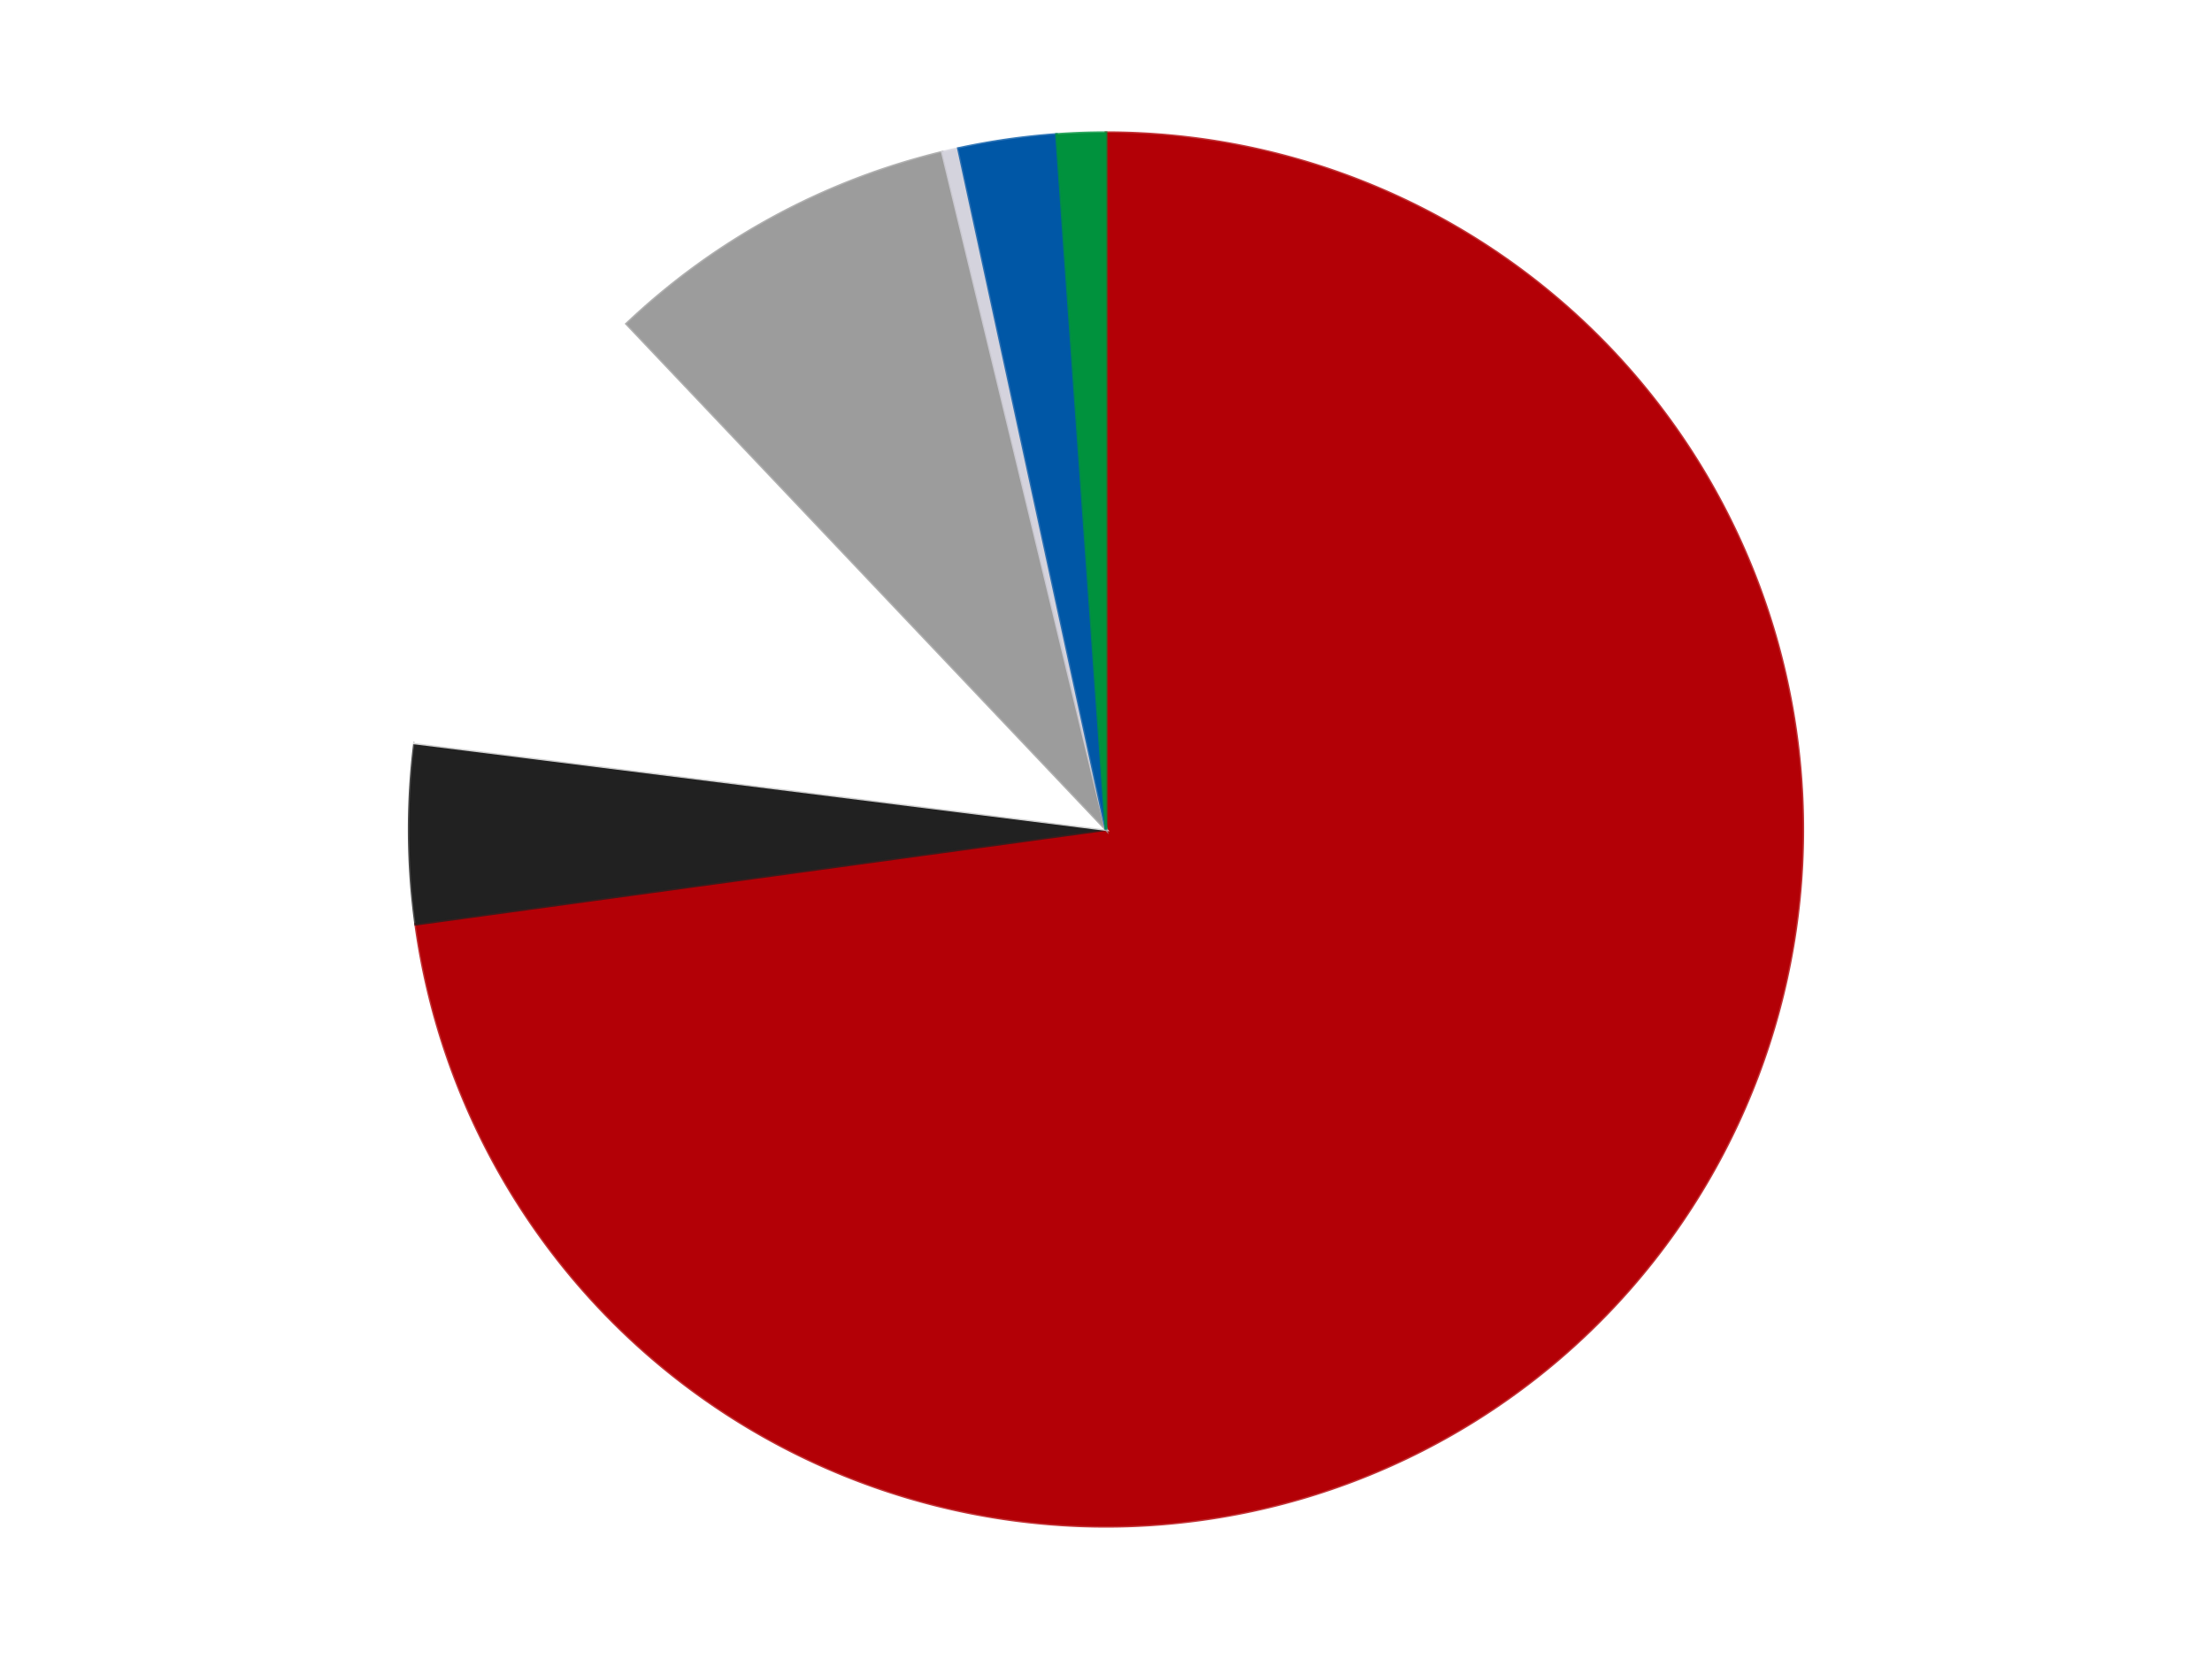 <?xml version='1.0' encoding='utf-8'?>
<svg xmlns="http://www.w3.org/2000/svg" xmlns:xlink="http://www.w3.org/1999/xlink" id="chart-8339a897-0761-4e05-aa63-dd3fa11524f2" class="pygal-chart" viewBox="0 0 800 600"><!--Generated with pygal 3.0.4 (lxml) ©Kozea 2012-2016 on 2024-07-06--><!--http://pygal.org--><!--http://github.com/Kozea/pygal--><defs><style type="text/css">#chart-8339a897-0761-4e05-aa63-dd3fa11524f2{-webkit-user-select:none;-webkit-font-smoothing:antialiased;font-family:Consolas,"Liberation Mono",Menlo,Courier,monospace}#chart-8339a897-0761-4e05-aa63-dd3fa11524f2 .title{font-family:Consolas,"Liberation Mono",Menlo,Courier,monospace;font-size:16px}#chart-8339a897-0761-4e05-aa63-dd3fa11524f2 .legends .legend text{font-family:Consolas,"Liberation Mono",Menlo,Courier,monospace;font-size:14px}#chart-8339a897-0761-4e05-aa63-dd3fa11524f2 .axis text{font-family:Consolas,"Liberation Mono",Menlo,Courier,monospace;font-size:10px}#chart-8339a897-0761-4e05-aa63-dd3fa11524f2 .axis text.major{font-family:Consolas,"Liberation Mono",Menlo,Courier,monospace;font-size:10px}#chart-8339a897-0761-4e05-aa63-dd3fa11524f2 .text-overlay text.value{font-family:Consolas,"Liberation Mono",Menlo,Courier,monospace;font-size:16px}#chart-8339a897-0761-4e05-aa63-dd3fa11524f2 .text-overlay text.label{font-family:Consolas,"Liberation Mono",Menlo,Courier,monospace;font-size:10px}#chart-8339a897-0761-4e05-aa63-dd3fa11524f2 .tooltip{font-family:Consolas,"Liberation Mono",Menlo,Courier,monospace;font-size:14px}#chart-8339a897-0761-4e05-aa63-dd3fa11524f2 text.no_data{font-family:Consolas,"Liberation Mono",Menlo,Courier,monospace;font-size:64px}
#chart-8339a897-0761-4e05-aa63-dd3fa11524f2{background-color:transparent}#chart-8339a897-0761-4e05-aa63-dd3fa11524f2 path,#chart-8339a897-0761-4e05-aa63-dd3fa11524f2 line,#chart-8339a897-0761-4e05-aa63-dd3fa11524f2 rect,#chart-8339a897-0761-4e05-aa63-dd3fa11524f2 circle{-webkit-transition:150ms;-moz-transition:150ms;transition:150ms}#chart-8339a897-0761-4e05-aa63-dd3fa11524f2 .graph &gt; .background{fill:transparent}#chart-8339a897-0761-4e05-aa63-dd3fa11524f2 .plot &gt; .background{fill:transparent}#chart-8339a897-0761-4e05-aa63-dd3fa11524f2 .graph{fill:rgba(0,0,0,.87)}#chart-8339a897-0761-4e05-aa63-dd3fa11524f2 text.no_data{fill:rgba(0,0,0,1)}#chart-8339a897-0761-4e05-aa63-dd3fa11524f2 .title{fill:rgba(0,0,0,1)}#chart-8339a897-0761-4e05-aa63-dd3fa11524f2 .legends .legend text{fill:rgba(0,0,0,.87)}#chart-8339a897-0761-4e05-aa63-dd3fa11524f2 .legends .legend:hover text{fill:rgba(0,0,0,1)}#chart-8339a897-0761-4e05-aa63-dd3fa11524f2 .axis .line{stroke:rgba(0,0,0,1)}#chart-8339a897-0761-4e05-aa63-dd3fa11524f2 .axis .guide.line{stroke:rgba(0,0,0,.54)}#chart-8339a897-0761-4e05-aa63-dd3fa11524f2 .axis .major.line{stroke:rgba(0,0,0,.87)}#chart-8339a897-0761-4e05-aa63-dd3fa11524f2 .axis text.major{fill:rgba(0,0,0,1)}#chart-8339a897-0761-4e05-aa63-dd3fa11524f2 .axis.y .guides:hover .guide.line,#chart-8339a897-0761-4e05-aa63-dd3fa11524f2 .line-graph .axis.x .guides:hover .guide.line,#chart-8339a897-0761-4e05-aa63-dd3fa11524f2 .stackedline-graph .axis.x .guides:hover .guide.line,#chart-8339a897-0761-4e05-aa63-dd3fa11524f2 .xy-graph .axis.x .guides:hover .guide.line{stroke:rgba(0,0,0,1)}#chart-8339a897-0761-4e05-aa63-dd3fa11524f2 .axis .guides:hover text{fill:rgba(0,0,0,1)}#chart-8339a897-0761-4e05-aa63-dd3fa11524f2 .reactive{fill-opacity:1.0;stroke-opacity:.8;stroke-width:1}#chart-8339a897-0761-4e05-aa63-dd3fa11524f2 .ci{stroke:rgba(0,0,0,.87)}#chart-8339a897-0761-4e05-aa63-dd3fa11524f2 .reactive.active,#chart-8339a897-0761-4e05-aa63-dd3fa11524f2 .active .reactive{fill-opacity:0.6;stroke-opacity:.9;stroke-width:4}#chart-8339a897-0761-4e05-aa63-dd3fa11524f2 .ci .reactive.active{stroke-width:1.5}#chart-8339a897-0761-4e05-aa63-dd3fa11524f2 .series text{fill:rgba(0,0,0,1)}#chart-8339a897-0761-4e05-aa63-dd3fa11524f2 .tooltip rect{fill:transparent;stroke:rgba(0,0,0,1);-webkit-transition:opacity 150ms;-moz-transition:opacity 150ms;transition:opacity 150ms}#chart-8339a897-0761-4e05-aa63-dd3fa11524f2 .tooltip .label{fill:rgba(0,0,0,.87)}#chart-8339a897-0761-4e05-aa63-dd3fa11524f2 .tooltip .label{fill:rgba(0,0,0,.87)}#chart-8339a897-0761-4e05-aa63-dd3fa11524f2 .tooltip .legend{font-size:.8em;fill:rgba(0,0,0,.54)}#chart-8339a897-0761-4e05-aa63-dd3fa11524f2 .tooltip .x_label{font-size:.6em;fill:rgba(0,0,0,1)}#chart-8339a897-0761-4e05-aa63-dd3fa11524f2 .tooltip .xlink{font-size:.5em;text-decoration:underline}#chart-8339a897-0761-4e05-aa63-dd3fa11524f2 .tooltip .value{font-size:1.5em}#chart-8339a897-0761-4e05-aa63-dd3fa11524f2 .bound{font-size:.5em}#chart-8339a897-0761-4e05-aa63-dd3fa11524f2 .max-value{font-size:.75em;fill:rgba(0,0,0,.54)}#chart-8339a897-0761-4e05-aa63-dd3fa11524f2 .map-element{fill:transparent;stroke:rgba(0,0,0,.54) !important}#chart-8339a897-0761-4e05-aa63-dd3fa11524f2 .map-element .reactive{fill-opacity:inherit;stroke-opacity:inherit}#chart-8339a897-0761-4e05-aa63-dd3fa11524f2 .color-0,#chart-8339a897-0761-4e05-aa63-dd3fa11524f2 .color-0 a:visited{stroke:#F44336;fill:#F44336}#chart-8339a897-0761-4e05-aa63-dd3fa11524f2 .color-1,#chart-8339a897-0761-4e05-aa63-dd3fa11524f2 .color-1 a:visited{stroke:#3F51B5;fill:#3F51B5}#chart-8339a897-0761-4e05-aa63-dd3fa11524f2 .color-2,#chart-8339a897-0761-4e05-aa63-dd3fa11524f2 .color-2 a:visited{stroke:#009688;fill:#009688}#chart-8339a897-0761-4e05-aa63-dd3fa11524f2 .color-3,#chart-8339a897-0761-4e05-aa63-dd3fa11524f2 .color-3 a:visited{stroke:#FFC107;fill:#FFC107}#chart-8339a897-0761-4e05-aa63-dd3fa11524f2 .color-4,#chart-8339a897-0761-4e05-aa63-dd3fa11524f2 .color-4 a:visited{stroke:#FF5722;fill:#FF5722}#chart-8339a897-0761-4e05-aa63-dd3fa11524f2 .color-5,#chart-8339a897-0761-4e05-aa63-dd3fa11524f2 .color-5 a:visited{stroke:#9C27B0;fill:#9C27B0}#chart-8339a897-0761-4e05-aa63-dd3fa11524f2 .color-6,#chart-8339a897-0761-4e05-aa63-dd3fa11524f2 .color-6 a:visited{stroke:#03A9F4;fill:#03A9F4}#chart-8339a897-0761-4e05-aa63-dd3fa11524f2 .text-overlay .color-0 text{fill:black}#chart-8339a897-0761-4e05-aa63-dd3fa11524f2 .text-overlay .color-1 text{fill:black}#chart-8339a897-0761-4e05-aa63-dd3fa11524f2 .text-overlay .color-2 text{fill:black}#chart-8339a897-0761-4e05-aa63-dd3fa11524f2 .text-overlay .color-3 text{fill:black}#chart-8339a897-0761-4e05-aa63-dd3fa11524f2 .text-overlay .color-4 text{fill:black}#chart-8339a897-0761-4e05-aa63-dd3fa11524f2 .text-overlay .color-5 text{fill:black}#chart-8339a897-0761-4e05-aa63-dd3fa11524f2 .text-overlay .color-6 text{fill:black}
#chart-8339a897-0761-4e05-aa63-dd3fa11524f2 text.no_data{text-anchor:middle}#chart-8339a897-0761-4e05-aa63-dd3fa11524f2 .guide.line{fill:none}#chart-8339a897-0761-4e05-aa63-dd3fa11524f2 .centered{text-anchor:middle}#chart-8339a897-0761-4e05-aa63-dd3fa11524f2 .title{text-anchor:middle}#chart-8339a897-0761-4e05-aa63-dd3fa11524f2 .legends .legend text{fill-opacity:1}#chart-8339a897-0761-4e05-aa63-dd3fa11524f2 .axis.x text{text-anchor:middle}#chart-8339a897-0761-4e05-aa63-dd3fa11524f2 .axis.x:not(.web) text[transform]{text-anchor:start}#chart-8339a897-0761-4e05-aa63-dd3fa11524f2 .axis.x:not(.web) text[transform].backwards{text-anchor:end}#chart-8339a897-0761-4e05-aa63-dd3fa11524f2 .axis.y text{text-anchor:end}#chart-8339a897-0761-4e05-aa63-dd3fa11524f2 .axis.y text[transform].backwards{text-anchor:start}#chart-8339a897-0761-4e05-aa63-dd3fa11524f2 .axis.y2 text{text-anchor:start}#chart-8339a897-0761-4e05-aa63-dd3fa11524f2 .axis.y2 text[transform].backwards{text-anchor:end}#chart-8339a897-0761-4e05-aa63-dd3fa11524f2 .axis .guide.line{stroke-dasharray:4,4;stroke:black}#chart-8339a897-0761-4e05-aa63-dd3fa11524f2 .axis .major.guide.line{stroke-dasharray:6,6;stroke:black}#chart-8339a897-0761-4e05-aa63-dd3fa11524f2 .horizontal .axis.y .guide.line,#chart-8339a897-0761-4e05-aa63-dd3fa11524f2 .horizontal .axis.y2 .guide.line,#chart-8339a897-0761-4e05-aa63-dd3fa11524f2 .vertical .axis.x .guide.line{opacity:0}#chart-8339a897-0761-4e05-aa63-dd3fa11524f2 .horizontal .axis.always_show .guide.line,#chart-8339a897-0761-4e05-aa63-dd3fa11524f2 .vertical .axis.always_show .guide.line{opacity:1 !important}#chart-8339a897-0761-4e05-aa63-dd3fa11524f2 .axis.y .guides:hover .guide.line,#chart-8339a897-0761-4e05-aa63-dd3fa11524f2 .axis.y2 .guides:hover .guide.line,#chart-8339a897-0761-4e05-aa63-dd3fa11524f2 .axis.x .guides:hover .guide.line{opacity:1}#chart-8339a897-0761-4e05-aa63-dd3fa11524f2 .axis .guides:hover text{opacity:1}#chart-8339a897-0761-4e05-aa63-dd3fa11524f2 .nofill{fill:none}#chart-8339a897-0761-4e05-aa63-dd3fa11524f2 .subtle-fill{fill-opacity:.2}#chart-8339a897-0761-4e05-aa63-dd3fa11524f2 .dot{stroke-width:1px;fill-opacity:1;stroke-opacity:1}#chart-8339a897-0761-4e05-aa63-dd3fa11524f2 .dot.active{stroke-width:5px}#chart-8339a897-0761-4e05-aa63-dd3fa11524f2 .dot.negative{fill:transparent}#chart-8339a897-0761-4e05-aa63-dd3fa11524f2 text,#chart-8339a897-0761-4e05-aa63-dd3fa11524f2 tspan{stroke:none !important}#chart-8339a897-0761-4e05-aa63-dd3fa11524f2 .series text.active{opacity:1}#chart-8339a897-0761-4e05-aa63-dd3fa11524f2 .tooltip rect{fill-opacity:.95;stroke-width:.5}#chart-8339a897-0761-4e05-aa63-dd3fa11524f2 .tooltip text{fill-opacity:1}#chart-8339a897-0761-4e05-aa63-dd3fa11524f2 .showable{visibility:hidden}#chart-8339a897-0761-4e05-aa63-dd3fa11524f2 .showable.shown{visibility:visible}#chart-8339a897-0761-4e05-aa63-dd3fa11524f2 .gauge-background{fill:rgba(229,229,229,1);stroke:none}#chart-8339a897-0761-4e05-aa63-dd3fa11524f2 .bg-lines{stroke:transparent;stroke-width:2px}</style><script type="text/javascript">window.pygal = window.pygal || {};window.pygal.config = window.pygal.config || {};window.pygal.config['8339a897-0761-4e05-aa63-dd3fa11524f2'] = {"allow_interruptions": false, "box_mode": "extremes", "classes": ["pygal-chart"], "css": ["file://style.css", "file://graph.css"], "defs": [], "disable_xml_declaration": false, "dots_size": 2.5, "dynamic_print_values": false, "explicit_size": false, "fill": false, "force_uri_protocol": "https", "formatter": null, "half_pie": false, "height": 600, "include_x_axis": false, "inner_radius": 0, "interpolate": null, "interpolation_parameters": {}, "interpolation_precision": 250, "inverse_y_axis": false, "js": ["//kozea.github.io/pygal.js/2.0.x/pygal-tooltips.min.js"], "legend_at_bottom": false, "legend_at_bottom_columns": null, "legend_box_size": 12, "logarithmic": false, "margin": 20, "margin_bottom": null, "margin_left": null, "margin_right": null, "margin_top": null, "max_scale": 16, "min_scale": 4, "missing_value_fill_truncation": "x", "no_data_text": "No data", "no_prefix": false, "order_min": null, "pretty_print": false, "print_labels": false, "print_values": false, "print_values_position": "center", "print_zeroes": true, "range": null, "rounded_bars": null, "secondary_range": null, "show_dots": true, "show_legend": false, "show_minor_x_labels": true, "show_minor_y_labels": true, "show_only_major_dots": false, "show_x_guides": false, "show_x_labels": true, "show_y_guides": true, "show_y_labels": true, "spacing": 10, "stack_from_top": false, "strict": false, "stroke": true, "stroke_style": null, "style": {"background": "transparent", "ci_colors": [], "colors": ["#F44336", "#3F51B5", "#009688", "#FFC107", "#FF5722", "#9C27B0", "#03A9F4", "#8BC34A", "#FF9800", "#E91E63", "#2196F3", "#4CAF50", "#FFEB3B", "#673AB7", "#00BCD4", "#CDDC39", "#9E9E9E", "#607D8B"], "dot_opacity": "1", "font_family": "Consolas, \"Liberation Mono\", Menlo, Courier, monospace", "foreground": "rgba(0, 0, 0, .87)", "foreground_strong": "rgba(0, 0, 0, 1)", "foreground_subtle": "rgba(0, 0, 0, .54)", "guide_stroke_color": "black", "guide_stroke_dasharray": "4,4", "label_font_family": "Consolas, \"Liberation Mono\", Menlo, Courier, monospace", "label_font_size": 10, "legend_font_family": "Consolas, \"Liberation Mono\", Menlo, Courier, monospace", "legend_font_size": 14, "major_guide_stroke_color": "black", "major_guide_stroke_dasharray": "6,6", "major_label_font_family": "Consolas, \"Liberation Mono\", Menlo, Courier, monospace", "major_label_font_size": 10, "no_data_font_family": "Consolas, \"Liberation Mono\", Menlo, Courier, monospace", "no_data_font_size": 64, "opacity": "1.0", "opacity_hover": "0.6", "plot_background": "transparent", "stroke_opacity": ".8", "stroke_opacity_hover": ".9", "stroke_width": "1", "stroke_width_hover": "4", "title_font_family": "Consolas, \"Liberation Mono\", Menlo, Courier, monospace", "title_font_size": 16, "tooltip_font_family": "Consolas, \"Liberation Mono\", Menlo, Courier, monospace", "tooltip_font_size": 14, "transition": "150ms", "value_background": "rgba(229, 229, 229, 1)", "value_colors": [], "value_font_family": "Consolas, \"Liberation Mono\", Menlo, Courier, monospace", "value_font_size": 16, "value_label_font_family": "Consolas, \"Liberation Mono\", Menlo, Courier, monospace", "value_label_font_size": 10}, "title": null, "tooltip_border_radius": 0, "tooltip_fancy_mode": true, "truncate_label": null, "truncate_legend": null, "width": 800, "x_label_rotation": 0, "x_labels": null, "x_labels_major": null, "x_labels_major_count": null, "x_labels_major_every": null, "x_title": null, "xrange": null, "y_label_rotation": 0, "y_labels": null, "y_labels_major": null, "y_labels_major_count": null, "y_labels_major_every": null, "y_title": null, "zero": 0, "legends": ["Red", "Black", "White", "Light Gray", "Milky White", "Blue", "Green"]}</script><script type="text/javascript" xlink:href="https://kozea.github.io/pygal.js/2.0.x/pygal-tooltips.min.js"/></defs><title>Pygal</title><g class="graph pie-graph vertical"><rect x="0" y="0" width="800" height="600" class="background"/><g transform="translate(20, 20)" class="plot"><rect x="0" y="0" width="760" height="560" class="background"/><g class="series serie-0 color-0"><g class="slices"><g class="slice" style="fill: #B30006; stroke: #B30006"><path d="M380 28 A252 252 0 1 1 130.338 314.25 L380 280 A0 0 0 1 0 380 280 z" class="slice reactive tooltip-trigger"/><desc class="value">193</desc><desc class="x centered">474.95716985534466</desc><desc class="y centered">362.8199003444415</desc></g></g></g><g class="series serie-1 color-1"><g class="slices"><g class="slice" style="fill: #212121; stroke: #212121"><path d="M130.338 314.25 A252 252 0 0 1 129.95 248.712 L380 280 A0 0 0 0 0 380 280 z" class="slice reactive tooltip-trigger"/><desc class="value">11</desc><desc class="x centered">254.0022135395397</desc><desc class="y centered">280.74686482327627</desc></g></g></g><g class="series serie-2 color-2"><g class="slices"><g class="slice" style="fill: #FFFFFF; stroke: #FFFFFF"><path d="M129.95 248.712 A252 252 0 0 1 206.625 97.12 L380 280 A0 0 0 0 0 380 280 z" class="slice reactive tooltip-trigger"/><desc class="value">29</desc><desc class="x centered">267.56413551112075</desc><desc class="y centered">223.13018044130635</desc></g></g></g><g class="series serie-3 color-3"><g class="slices"><g class="slice" style="fill: #9C9C9C; stroke: #9C9C9C"><path d="M206.625 97.12 A252 252 0 0 1 320.809 35.05 L380 280 A0 0 0 0 0 380 280 z" class="slice reactive tooltip-trigger"/><desc class="value">22</desc><desc class="x centered">319.8233067583961</desc><desc class="y centered">169.29875524409897</desc></g></g></g><g class="series serie-4 color-4"><g class="slices"><g class="slice" style="fill: #d4d3dd; stroke: #d4d3dd"><path d="M320.809 35.05 A252 252 0 0 1 326.633 33.716 L380 280 A0 0 0 0 0 380 280 z" class="slice reactive tooltip-trigger"/><desc class="value">1</desc><desc class="x centered">351.8583518680728</desc><desc class="y centered">157.18286910850426</desc></g></g></g><g class="series serie-5 color-5"><g class="slices"><g class="slice" style="fill: #0057A6; stroke: #0057A6"><path d="M326.633 33.716 A252 252 0 0 1 362.09 28.637 L380 280 A0 0 0 0 0 380 280 z" class="slice reactive tooltip-trigger"/><desc class="value">6</desc><desc class="x centered">362.13553908191216</desc><desc class="y centered">155.27285365203727</desc></g></g></g><g class="series serie-6 color-6"><g class="slices"><g class="slice" style="fill: #00923D; stroke: #00923D"><path d="M362.09 28.637 A252 252 0 0 1 380 28 L380 280 A0 0 0 0 0 380 280 z" class="slice reactive tooltip-trigger"/><desc class="value">3</desc><desc class="x centered">375.51972946138727</desc><desc class="y centered">154.07967925747315</desc></g></g></g></g><g class="titles"/><g transform="translate(20, 20)" class="plot overlay"><g class="series serie-0 color-0"/><g class="series serie-1 color-1"/><g class="series serie-2 color-2"/><g class="series serie-3 color-3"/><g class="series serie-4 color-4"/><g class="series serie-5 color-5"/><g class="series serie-6 color-6"/></g><g transform="translate(20, 20)" class="plot text-overlay"><g class="series serie-0 color-0"/><g class="series serie-1 color-1"/><g class="series serie-2 color-2"/><g class="series serie-3 color-3"/><g class="series serie-4 color-4"/><g class="series serie-5 color-5"/><g class="series serie-6 color-6"/></g><g transform="translate(20, 20)" class="plot tooltip-overlay"><g transform="translate(0 0)" style="opacity: 0" class="tooltip"><rect rx="0" ry="0" width="0" height="0" class="tooltip-box"/><g class="text"/></g></g></g></svg>